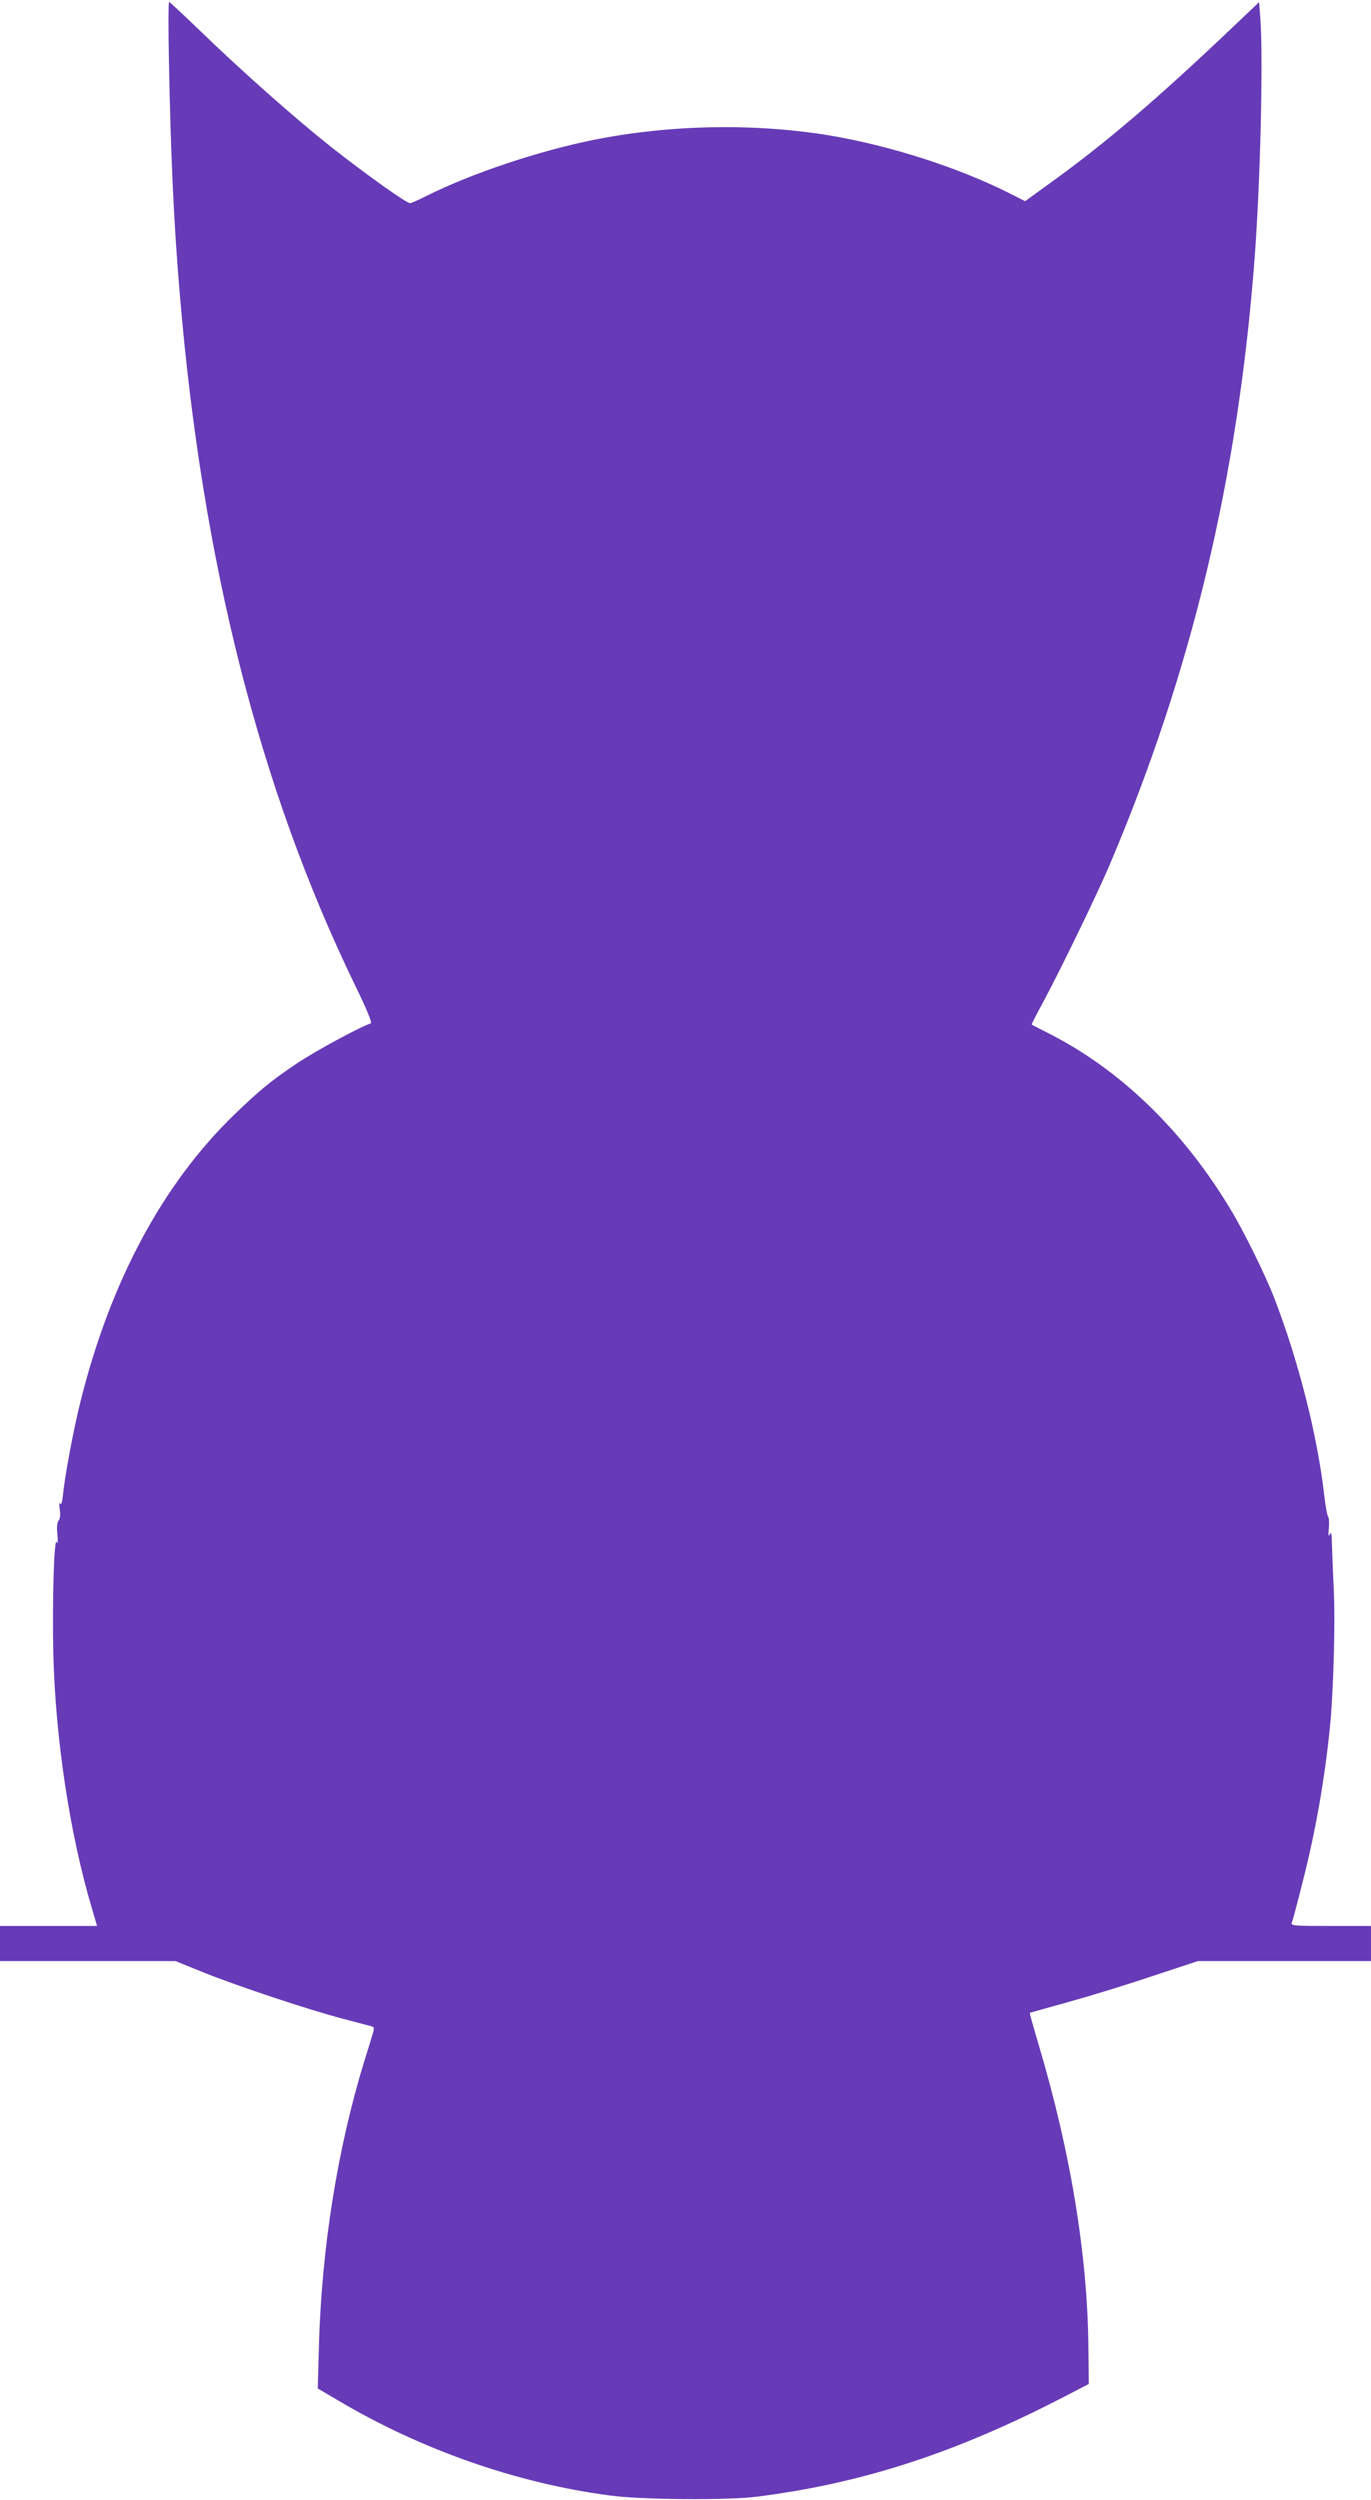 <?xml version="1.0" standalone="no"?>
<!DOCTYPE svg PUBLIC "-//W3C//DTD SVG 20010904//EN"
 "http://www.w3.org/TR/2001/REC-SVG-20010904/DTD/svg10.dtd">
<svg version="1.0" xmlns="http://www.w3.org/2000/svg"
 width="702pt" height="1280pt" viewBox="0 0 702 1280"
 preserveAspectRatio="xMidYMid meet">
<g transform="translate(0,1280) scale(0.1,-0.1)"
fill="#673ab7" stroke="none">
<path d="M865 12488 c9 -485 26 -852 56 -1198 115 -1369 408 -2524 895 -3530
60 -122 90 -196 83 -199 -58 -19 -288 -144 -380 -206 -134 -90 -190 -137 -318
-260 -368 -356 -637 -857 -790 -1475 -36 -145 -79 -377 -88 -468 -4 -41 -9
-59 -15 -50 -5 8 -6 -4 -2 -29 4 -28 2 -48 -6 -58 -8 -10 -10 -33 -6 -72 3
-36 2 -50 -3 -38 -14 33 -24 -297 -18 -570 11 -438 84 -922 197 -1303 l27 -92
-248 0 -249 0 0 -90 0 -90 450 0 449 0 138 -56 c179 -72 540 -192 718 -239 77
-20 145 -38 152 -40 8 -3 9 -13 3 -32 -4 -15 -24 -80 -44 -143 -138 -450 -219
-957 -233 -1461 l-6 -217 104 -61 c424 -252 917 -425 1394 -487 161 -22 599
-25 750 -6 544 69 1022 225 1584 517 l116 60 -2 185 c-4 470 -90 998 -253
1546 -27 92 -49 168 -47 169 1 1 88 25 192 54 105 29 298 88 429 132 l239 79
443 0 444 0 0 90 0 90 -206 0 c-192 0 -206 1 -199 18 4 9 29 103 55 207 67
262 113 527 140 795 18 180 28 548 19 710 -4 85 -8 187 -9 225 -1 53 -3 65
-11 50 -7 -15 -8 -7 -5 31 3 28 1 55 -4 60 -4 5 -13 53 -19 106 -35 308 -132
690 -256 1012 -43 112 -156 343 -225 456 -244 406 -570 720 -941 905 -41 21
-75 38 -76 40 -2 1 25 53 59 116 89 165 277 553 341 704 421 992 658 1987 742
3115 29 394 43 1000 29 1208 l-7 91 -139 -132 c-387 -368 -654 -596 -946 -805
l-113 -82 -87 44 c-258 129 -601 239 -905 291 -385 65 -822 58 -1217 -21 -282
-57 -621 -170 -852 -285 -43 -22 -82 -39 -88 -39 -20 0 -223 145 -405 288
-185 147 -452 383 -671 595 -84 81 -155 147 -158 147 -4 0 -4 -136 -1 -302z"/>
</g>
</svg>
